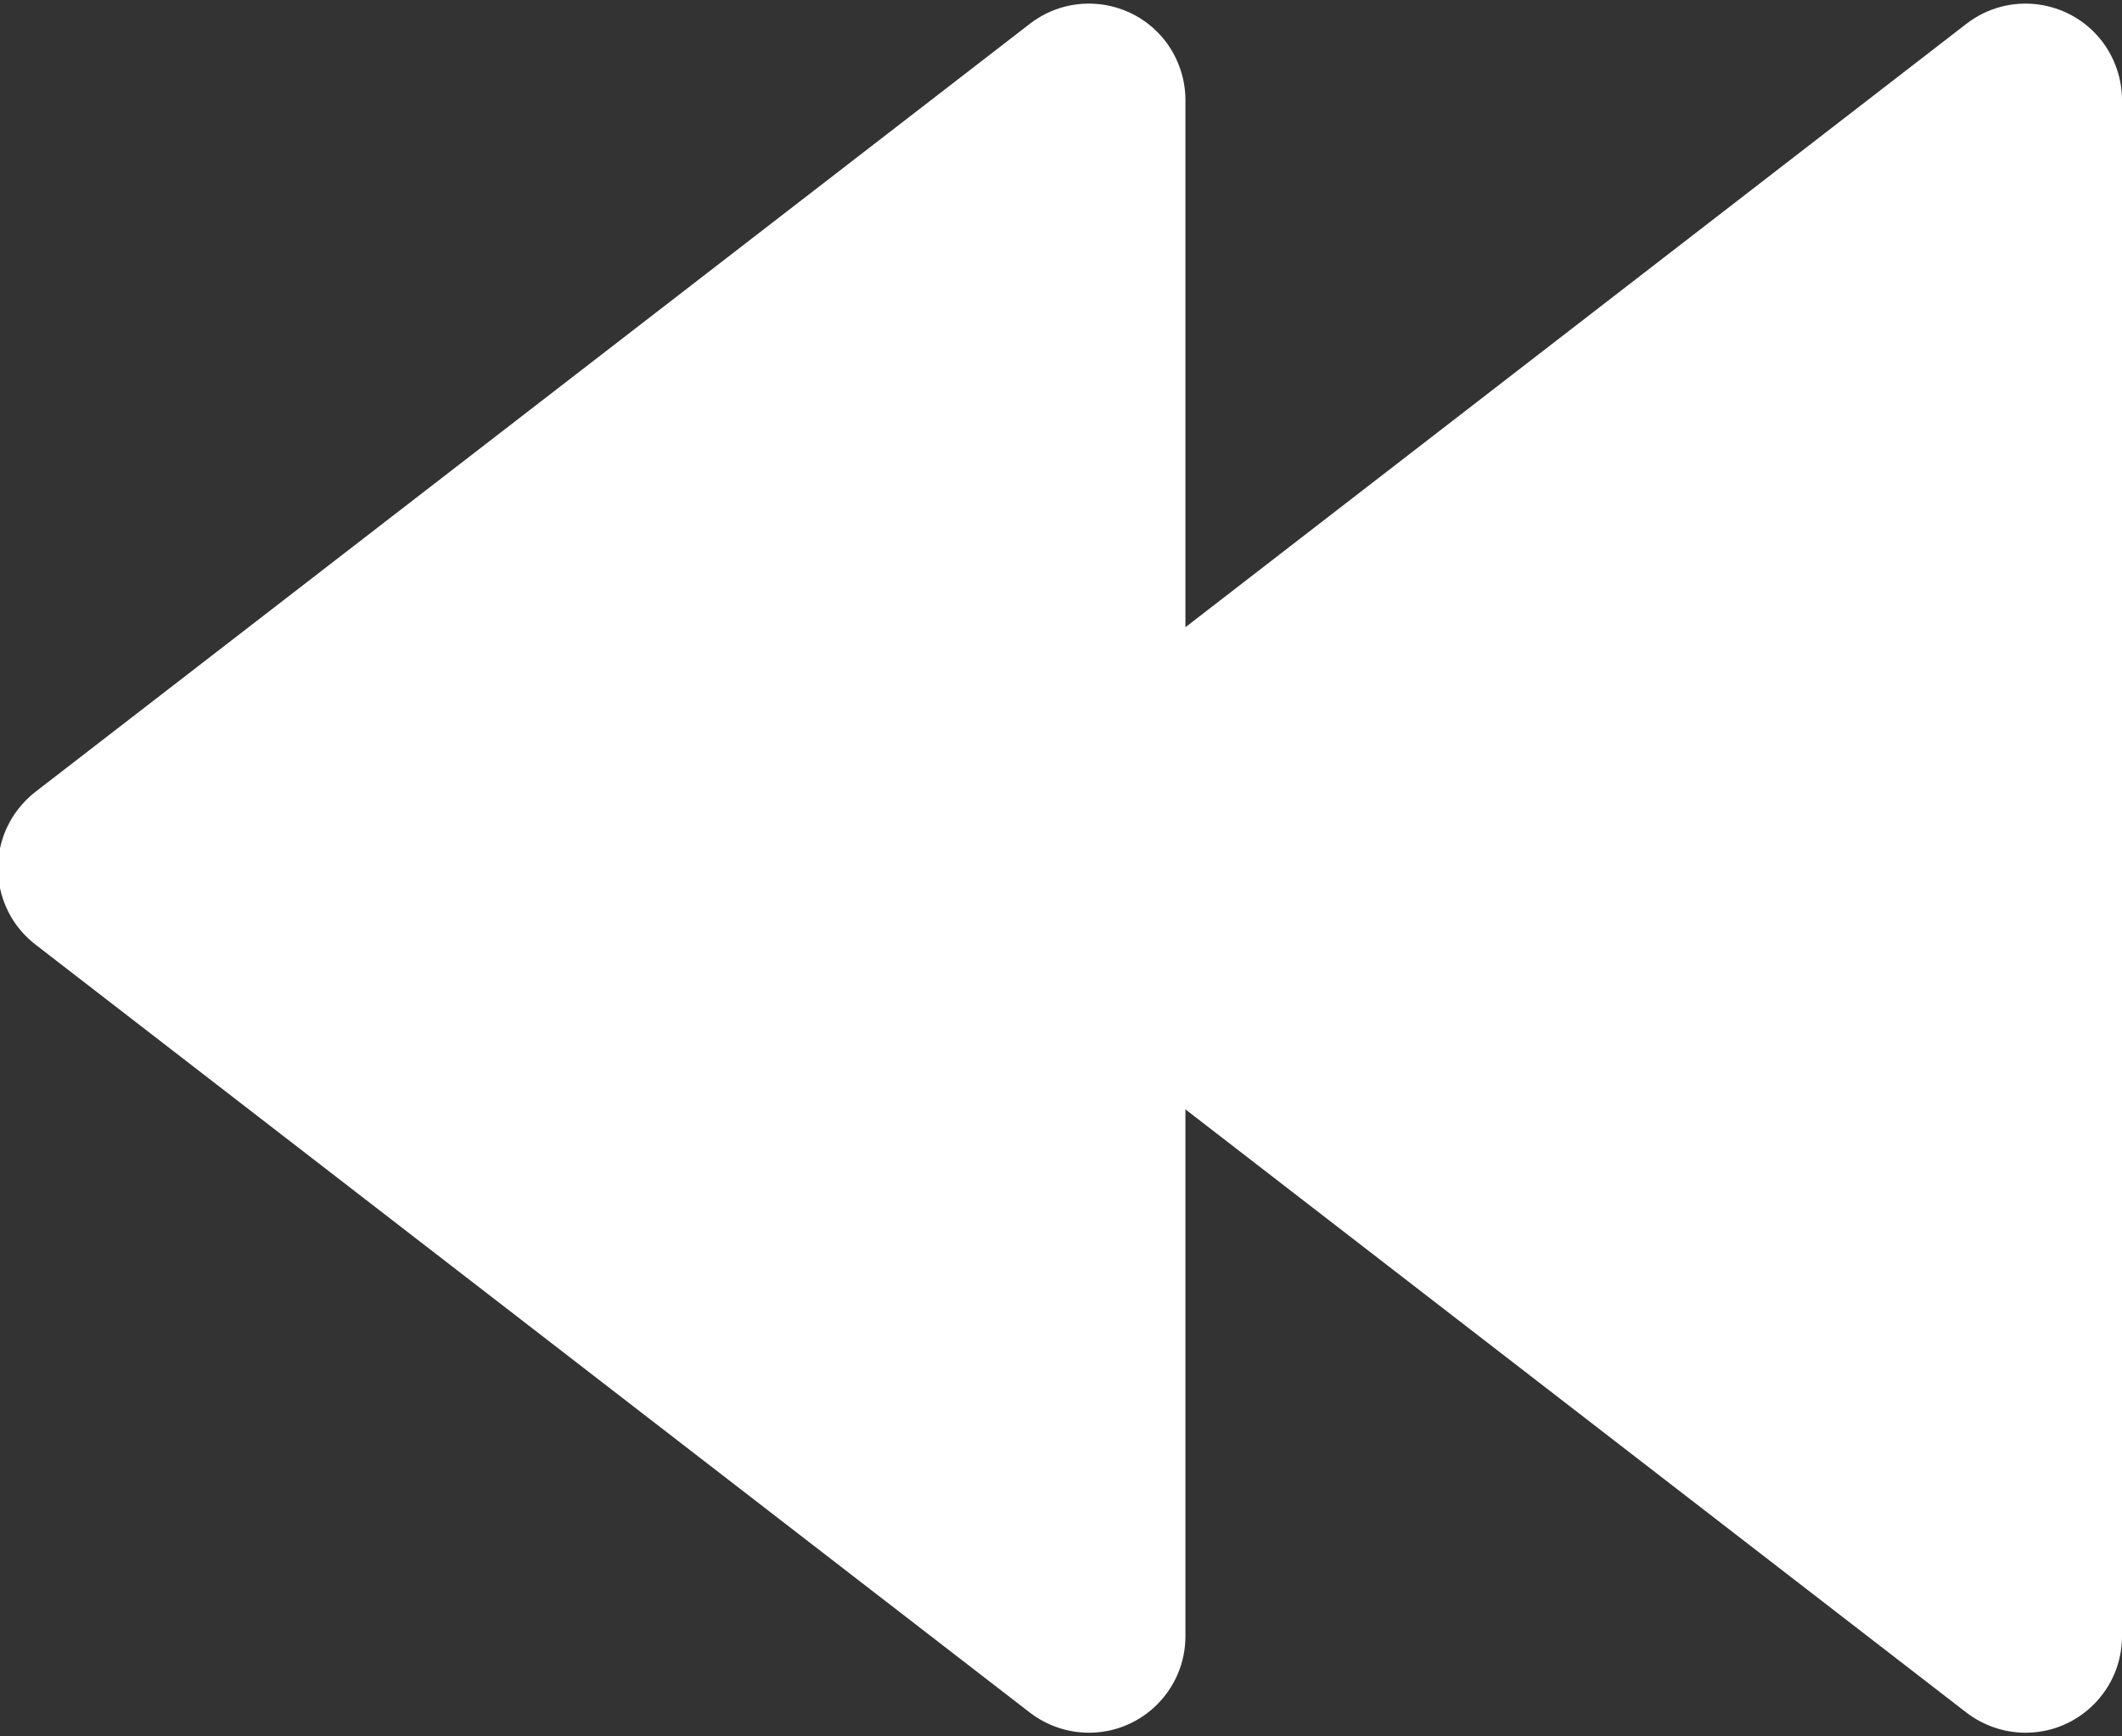 <?xml version="1.0" encoding="UTF-8"?>
<svg width="11px" height="9px" viewBox="0 0 11 9" version="1.1" xmlns="http://www.w3.org/2000/svg" xmlns:xlink="http://www.w3.org/1999/xlink">
    <rect x="0" y="0" width="11" height="9" fill="#333333" stroke="none"/>
    <!-- Generator: Sketch 63.1 (92452) - https://sketch.com -->
    <title>btn-mediaplayer-last</title>
    <desc>Created with Sketch.</desc>
    <g id="Symbols" stroke="none" stroke-width="1" fill="none" fill-rule="evenodd">
        <g id="Mobile/VideoPlayer" transform="translate(-93, -208)" fill="#FFFFFF">
            <g id="Playback-Controls">
                <g transform="translate(0, 192)">
                    <path d="M98.355,16.019 C98.466,16.019 98.573,16.056 98.661,16.123 L103.816,20.104 C104.035,20.273 104.075,20.587 103.906,20.806 C103.88,20.839 103.85,20.87 103.816,20.896 L98.661,24.877 C98.442,25.046 98.128,25.005 97.959,24.787 C97.892,24.699 97.855,24.592 97.855,24.481 L97.855,21.749 L93.806,24.877 C93.587,25.046 93.273,25.005 93.104,24.787 C93.037,24.699 93,24.592 93,24.481 L93,16.519 C93,16.243 93.224,16.019 93.5,16.019 C93.611,16.019 93.718,16.056 93.806,16.123 L97.855,19.25 L97.855,16.519 C97.855,16.243 98.079,16.019 98.355,16.019 Z" id="btn-mediaplayer-last" transform="translate(98.5, 20.5) rotate(180) translate(-98.5, -20.5) "></path>
                </g>
            </g>
        </g>
    </g>
</svg>